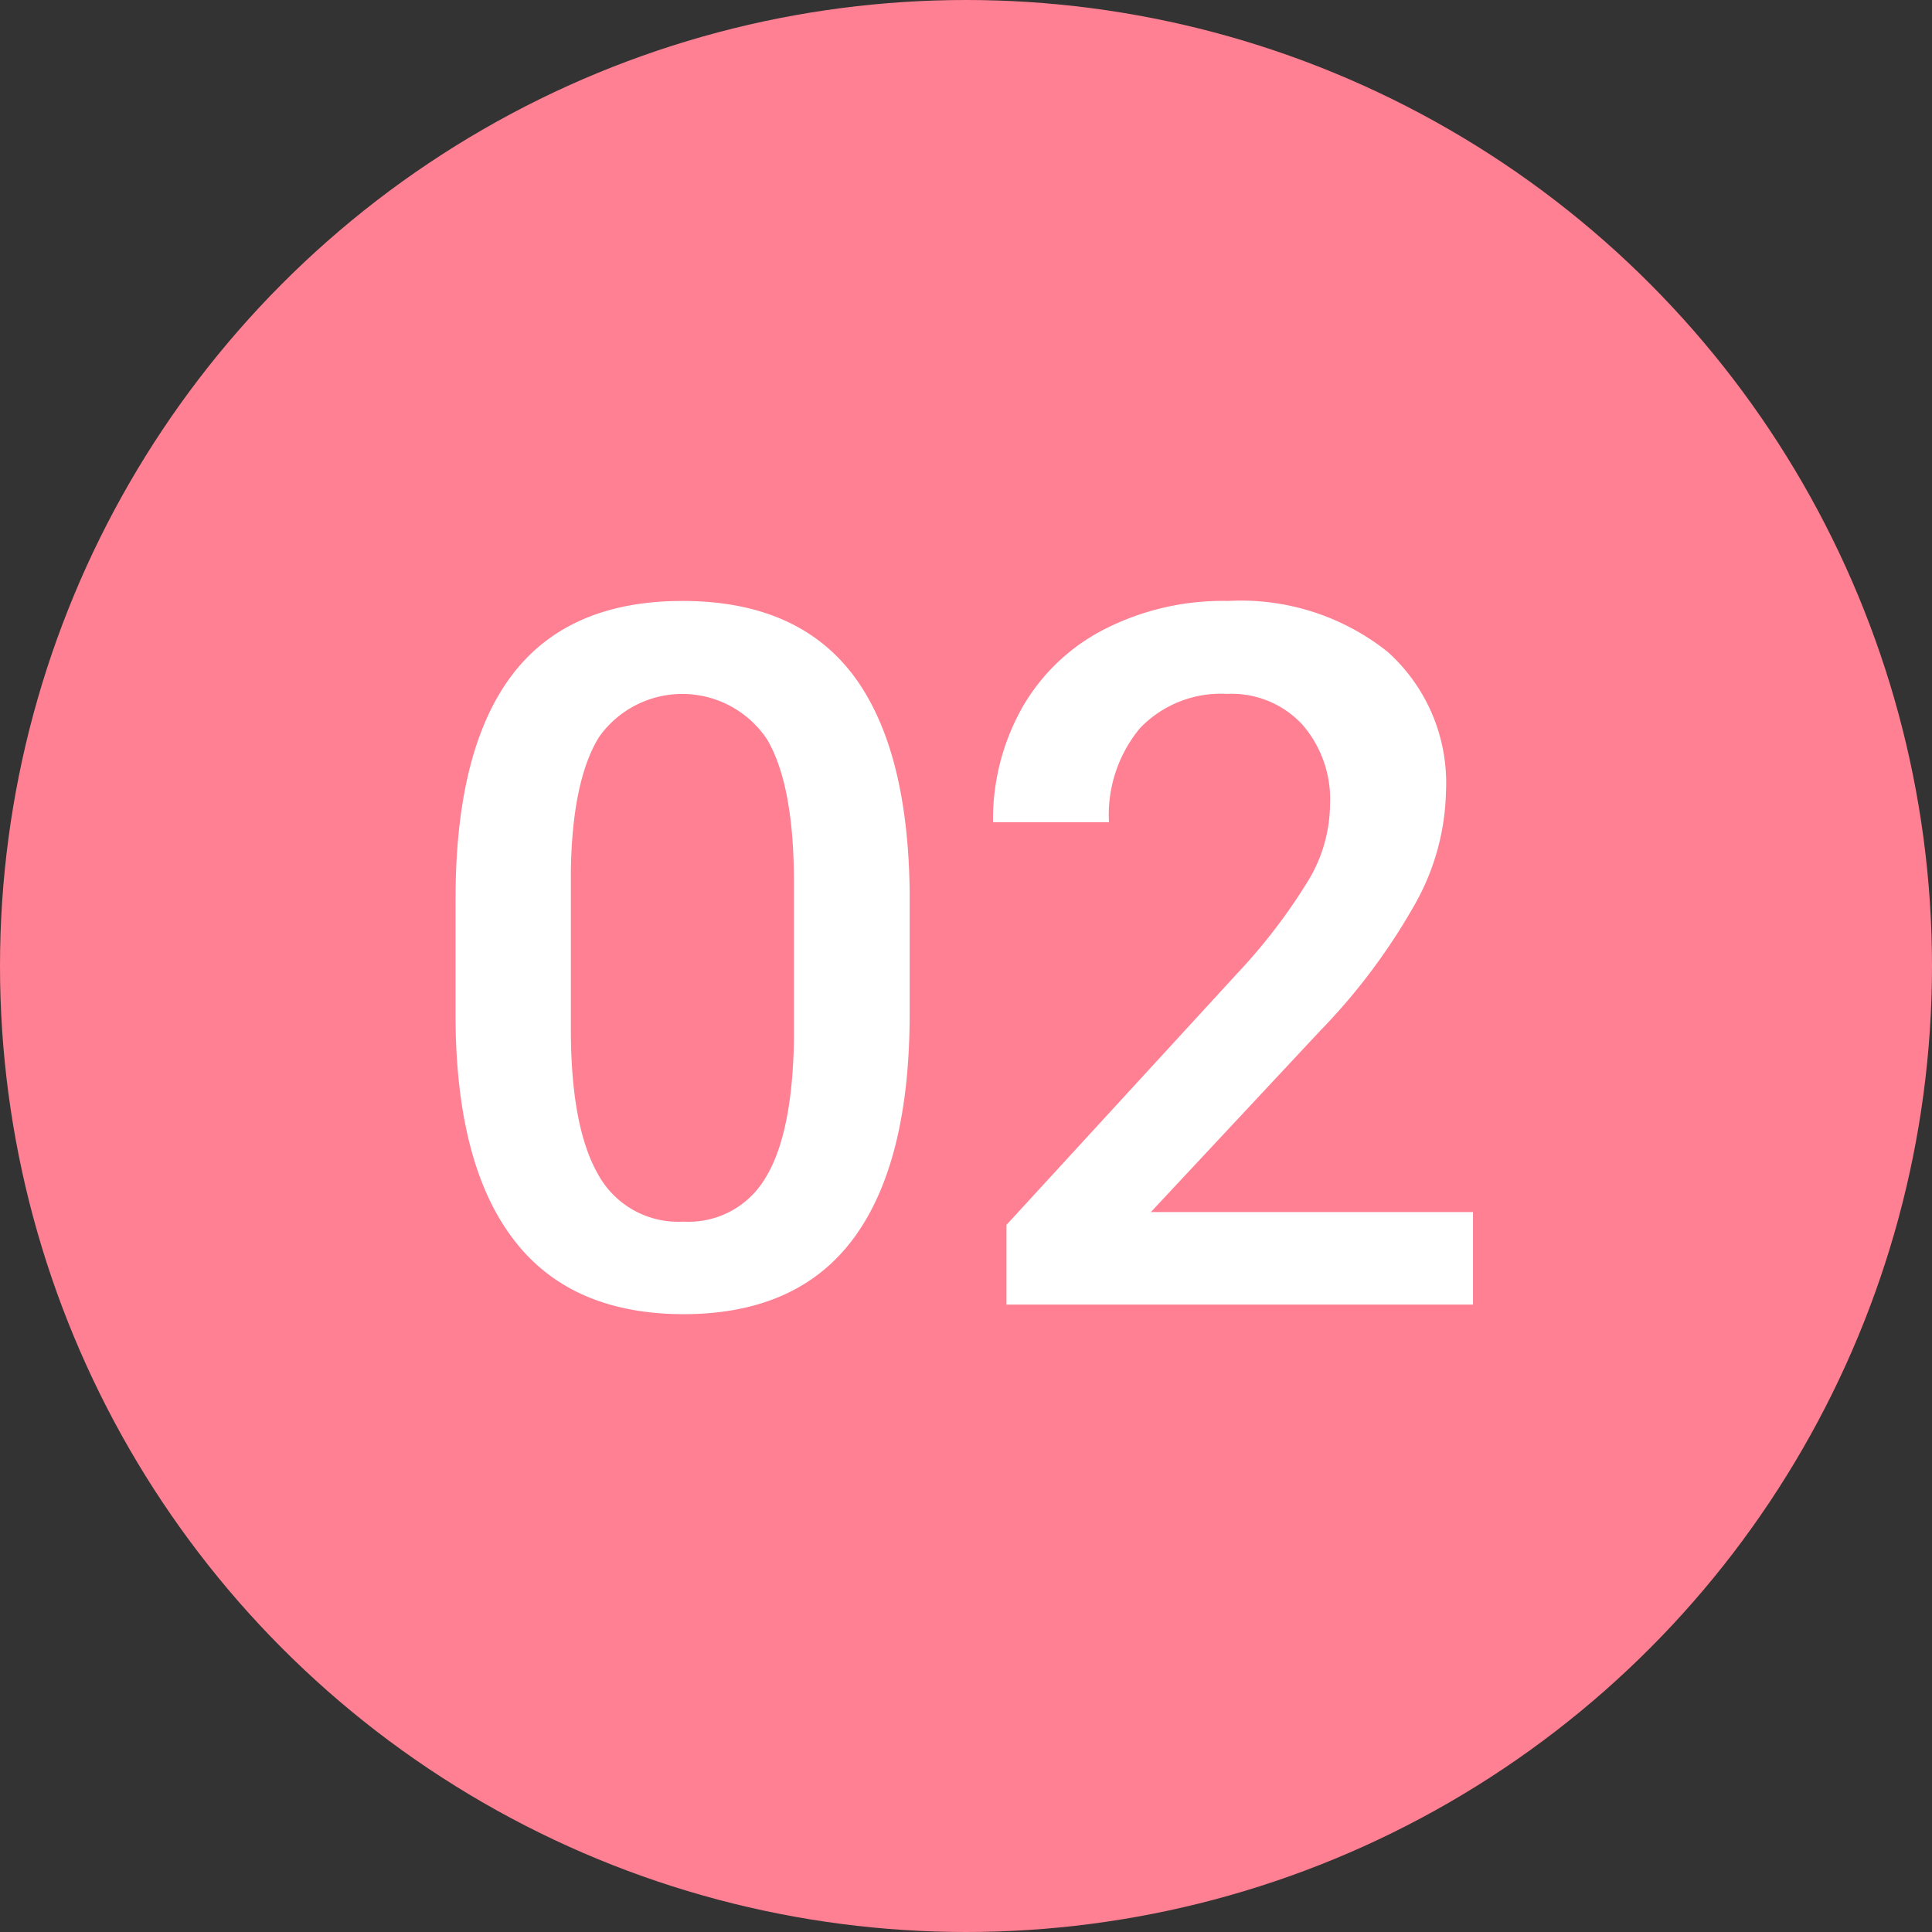 <?xml version="1.0"?>
<svg width="95" height="95" xmlns="http://www.w3.org/2000/svg" xmlns:svg="http://www.w3.org/2000/svg">
 <rect width="100%" height="100%" fill="#333333" stroke="none"/>
 <defs>
  <style>.cls-1 {
        fill: #ff8092;
      }

      .cls-2 {
        fill: #fff;
      }

      .cls-2, .cls-3 {
        fill-rule: evenodd;
      }

      .cls-3 {
        fill: #fffefe;
      }</style>
 </defs>
 <g class="layer">
  <title>Layer 1</title>
  <circle class="cls-1" cx="47.5" cy="47.5" data-name="楕円形 6" id="楕円形_6" r="47.5" transform="matrix(1 0 0 1 0 0)"/>
  <path class="cls-2" d="m44.73,43.87q-0.08,-7.14 -2.82,-10.73c-1.84,-2.39 -4.62,-3.59 -8.36,-3.59q-5.64,0 -8.4,3.68t-2.75,11.04l0,5.91q0.06,7.14 2.87,10.79q2.79,3.64 8.33,3.65q5.62,0 8.38,-3.74t2.75,-11.1l0,-5.91zm-5.69,7.25c-0.05,3.07 -0.51,5.34 -1.39,6.78a4.39,4.39 0 0 1 -4.05,2.17a4.49,4.49 0 0 1 -4.2,-2.34c-0.89,-1.57 -1.33,-3.94 -1.33,-7.13l0,-7.73c0.04,-3 0.51,-5.21 1.38,-6.62a5.01,5.01 0 0 1 8.27,0.11q1.32,2.24 1.32,7.05l0,7.71zm33.39,8.48l-15.84,0l8.34,-8.93a30.19,30.19 0 0 0 4.73,-6.36a11.73,11.73 0 0 0 1.44,-5.36a8.66,8.66 0 0 0 -2.87,-6.9a11.58,11.58 0 0 0 -7.84,-2.5a12.77,12.77 0 0 0 -6.08,1.39a9.75,9.75 0 0 0 -4.06,3.88a11.19,11.19 0 0 0 -1.42,5.61l5.7,0a6.68,6.68 0 0 1 1.52,-4.62a5.51,5.51 0 0 1 4.29,-1.69a4.74,4.74 0 0 1 3.69,1.5a5.6,5.6 0 0 1 1.37,3.94a7.33,7.33 0 0 1 -1.04,3.69a27.9,27.9 0 0 1 -3.5,4.59l-11.37,12.39l0,3.92l22.94,0l0,-4.55z" data-name="2" id="_02"/>
 </g>
</svg>